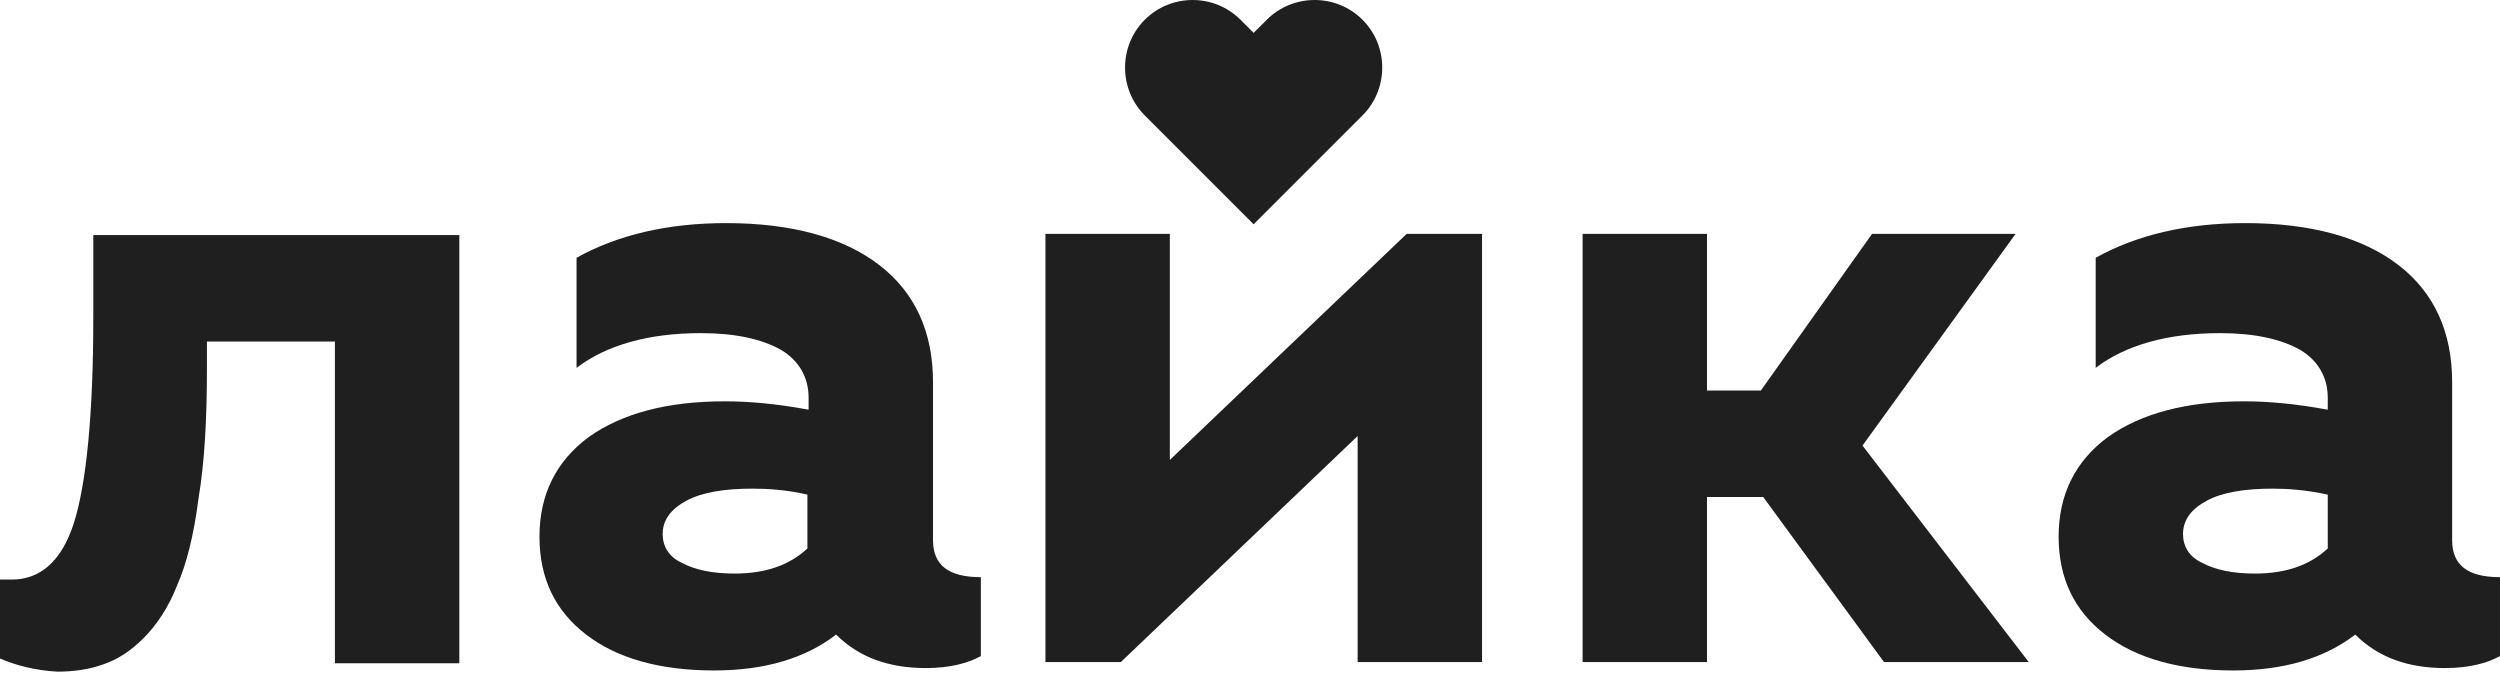 <?xml version="1.0" encoding="UTF-8"?> <svg xmlns="http://www.w3.org/2000/svg" width="390" height="105" viewBox="0 0 390 105" fill="none"><path d="M0 102.727V90.411H1.866C6.344 90.411 9.703 87.425 11.569 81.454C13.435 75.483 14.555 64.847 14.555 49.545V36.67H71.655V103.473H52.248V53.277H32.282V57.569C32.282 65.406 31.909 72.124 30.976 77.722C30.229 83.507 29.11 87.985 27.617 91.344C26.311 94.703 24.445 97.502 22.392 99.555C20.34 101.607 18.287 102.913 16.048 103.66C13.995 104.406 11.569 104.779 8.957 104.779C5.598 104.593 2.612 103.846 0 102.727Z" fill="#1F1F1F"></path><path d="M111.401 104.592C103.004 104.592 96.286 102.726 91.435 98.994C86.583 95.261 84.157 90.223 84.157 83.692C84.157 77.161 86.77 71.936 91.808 68.204C97.033 64.472 104.124 62.606 113.08 62.606C116.812 62.606 121.104 62.98 126.142 63.913V62.047C126.142 58.874 124.65 56.262 121.851 54.583C118.865 52.903 114.76 51.97 109.348 51.97C101.138 51.97 94.607 53.836 89.942 57.382V40.214C96.286 36.669 104.124 34.803 113.267 34.803C123.53 34.803 131.554 37.042 137.152 41.334C142.75 45.626 145.549 51.783 145.549 59.621V84.252C145.549 88.171 147.975 90.037 153.013 90.037V102.352C150.96 103.472 148.161 104.218 144.429 104.218C138.645 104.218 133.98 102.539 130.434 98.994C125.583 102.726 119.238 104.592 111.401 104.592ZM117.372 76.228C113.08 76.228 109.535 76.788 107.109 78.094C104.683 79.4 103.377 81.08 103.377 83.319C103.377 85.185 104.31 86.865 106.363 87.797C108.415 88.917 111.214 89.477 114.573 89.477C119.425 89.477 123.157 88.171 125.956 85.558V77.161C122.784 76.415 119.798 76.228 117.372 76.228Z" fill="#1F1F1F"></path><path d="M163.089 103.286V36.482H182.495V71.75L219.442 36.482H231.198V103.286H211.792V68.018L174.845 103.286H163.089Z" fill="#1F1F1F"></path><path d="M246.885 103.286V36.482H266.291V60.927H274.688L292.042 36.482H314.434L290.549 69.511L316.487 103.286H293.908L275.062 77.535H266.291V103.286H246.885Z" fill="#1F1F1F"></path><path d="M348.387 104.592C339.99 104.592 333.273 102.726 328.421 98.994C323.569 95.261 321.144 90.223 321.144 83.692C321.144 77.161 323.756 71.936 328.794 68.204C334.019 64.472 341.11 62.606 350.067 62.606C353.799 62.606 358.091 62.98 363.129 63.913V62.047C363.129 58.874 361.636 56.262 358.837 54.583C355.851 52.903 351.746 51.97 346.335 51.97C338.124 51.97 331.593 53.836 326.928 57.382V40.214C333.273 36.669 341.11 34.803 350.253 34.803C360.516 34.803 368.54 37.042 374.138 41.334C379.736 45.626 382.535 51.783 382.535 59.621V84.252C382.535 88.171 384.961 90.037 389.999 90.037V102.352C387.947 103.472 385.148 104.218 381.416 104.218C375.631 104.218 370.966 102.539 367.421 98.994C362.569 102.726 356.225 104.592 348.387 104.592ZM354.545 76.228C350.253 76.228 346.708 76.788 344.282 78.094C341.856 79.4 340.55 81.08 340.55 83.319C340.55 85.185 341.483 86.865 343.536 87.797C345.588 88.917 348.387 89.477 351.746 89.477C356.598 89.477 360.33 88.171 363.129 85.558V77.161C359.77 76.415 356.784 76.228 354.545 76.228Z" fill="#1F1F1F"></path><path d="M212.548 3.079C208.443 -1.026 201.725 -1.026 197.62 3.079L195.567 5.132L193.515 3.079C189.41 -1.026 182.692 -1.026 178.587 3.079C174.482 7.184 174.482 13.902 178.587 18.007L179.706 19.127L195.567 34.988L211.429 19.127L212.548 18.007C216.653 13.902 216.653 7.184 212.548 3.079Z" fill="#1F1F1F"></path></svg> 